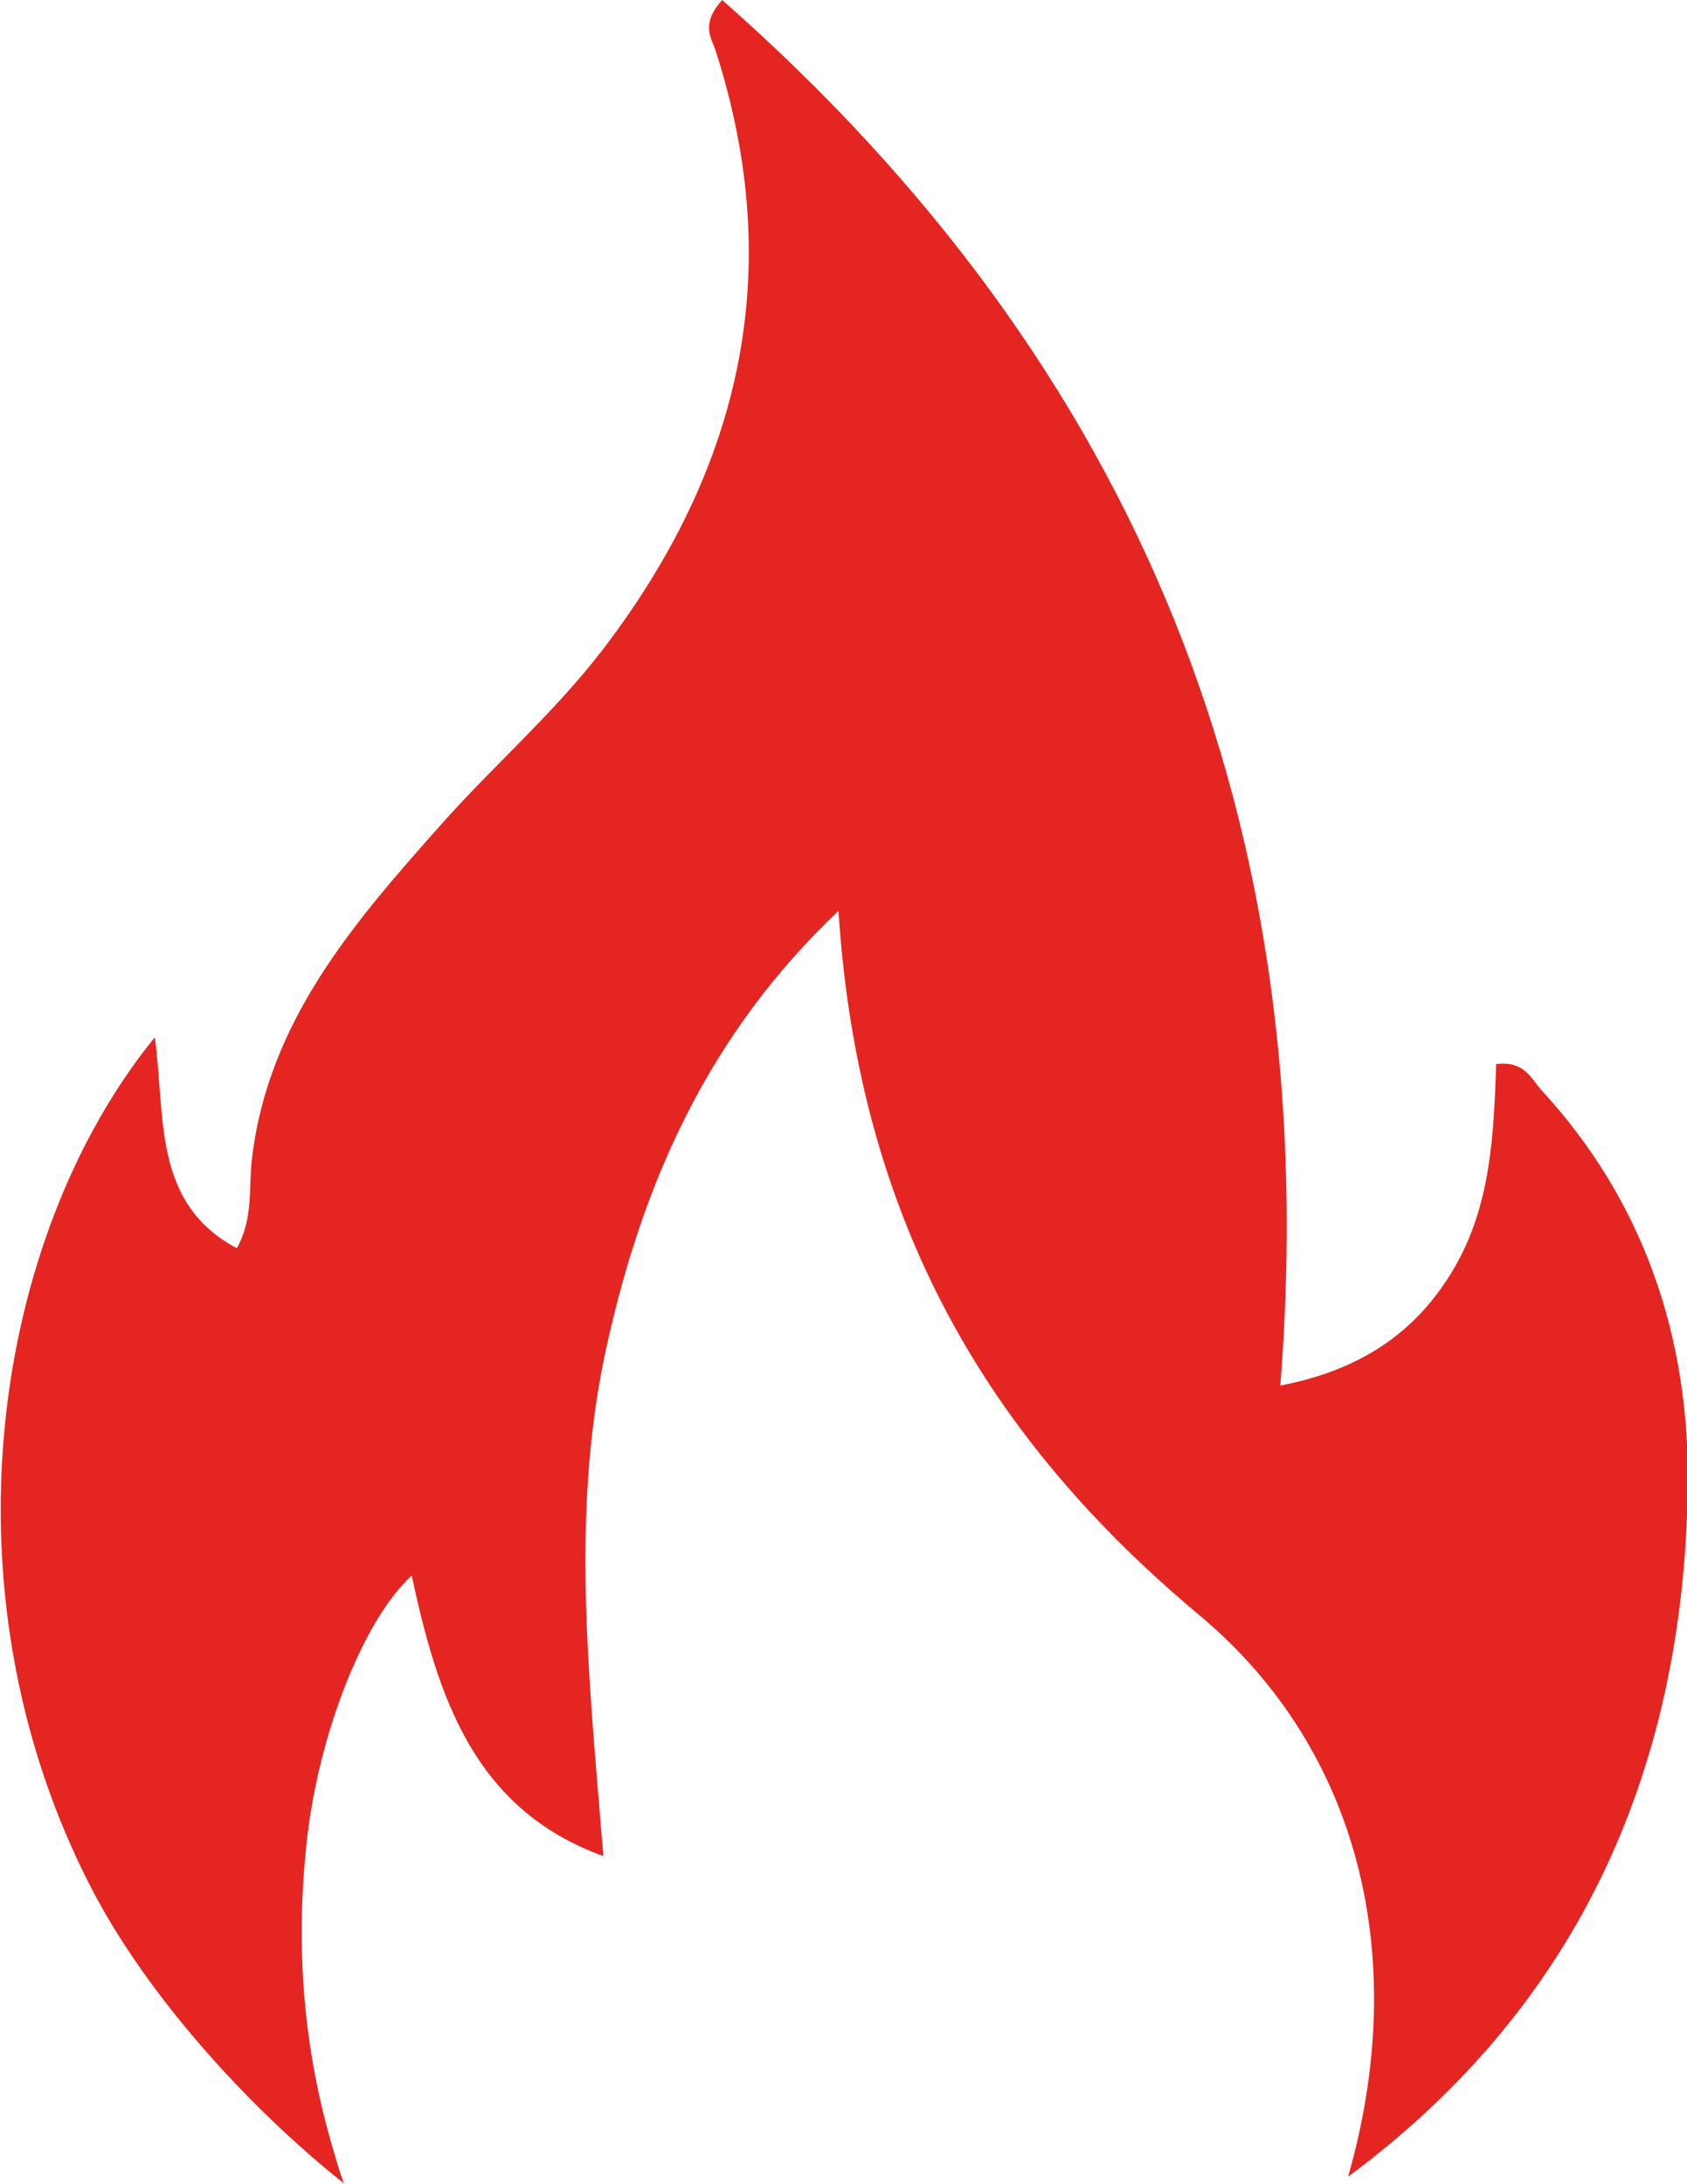 <svg xmlns="http://www.w3.org/2000/svg" xmlns:xlink="http://www.w3.org/1999/xlink" id="Capa_1" x="0px" y="0px" viewBox="0 0 201.6 260.9" style="enable-background:new 0 0 201.6 260.9;" xml:space="preserve"><style type="text/css">	.st0{fill:#E52521;}</style><path class="st0" d="M184.1,130.1c-1.2-1.4-2-3.4-5.3-3c-0.3,8.3-0.6,16.9-5.1,24.5c-4.6,7.8-11.4,12.1-20.7,13.9 C158.3,98.4,136.1,43.8,86.3,0c-2.6,2.9-1.3,4.5-0.8,6c8.5,26.3,3.1,49.9-13.4,71.5c-5.8,7.6-13.1,13.9-19.4,21 c-10.4,11.7-20.7,23.5-22.6,40c-0.4,3.4,0.2,7-1.8,10.6c-10.1-5.4-8.5-15.6-9.8-25.2c-19.3,23.7-25.9,66-7.7,101.4 c6.5,12.7,18.6,26.2,30.3,35.5c-0.5-1.3-0.9-2.7-1.3-4.1c-3.5-11.8-4.5-23.8-3.2-36.2c1.3-12.9,6.7-26.9,12.6-32.3 c3.1,14.4,7.4,27.9,22.9,33.5c-1.7-21.2-4-41.1,0.4-60.9c4.4-20,12.4-37.5,27.7-52c2.4,37.4,18.2,63.3,43.1,84.1 c19.4,16.2,25.2,41.3,17.8,67.1c26.6-19.7,40.1-47.3,40.6-82.5C201.9,159.8,196.5,143.5,184.1,130.1z"></path></svg>